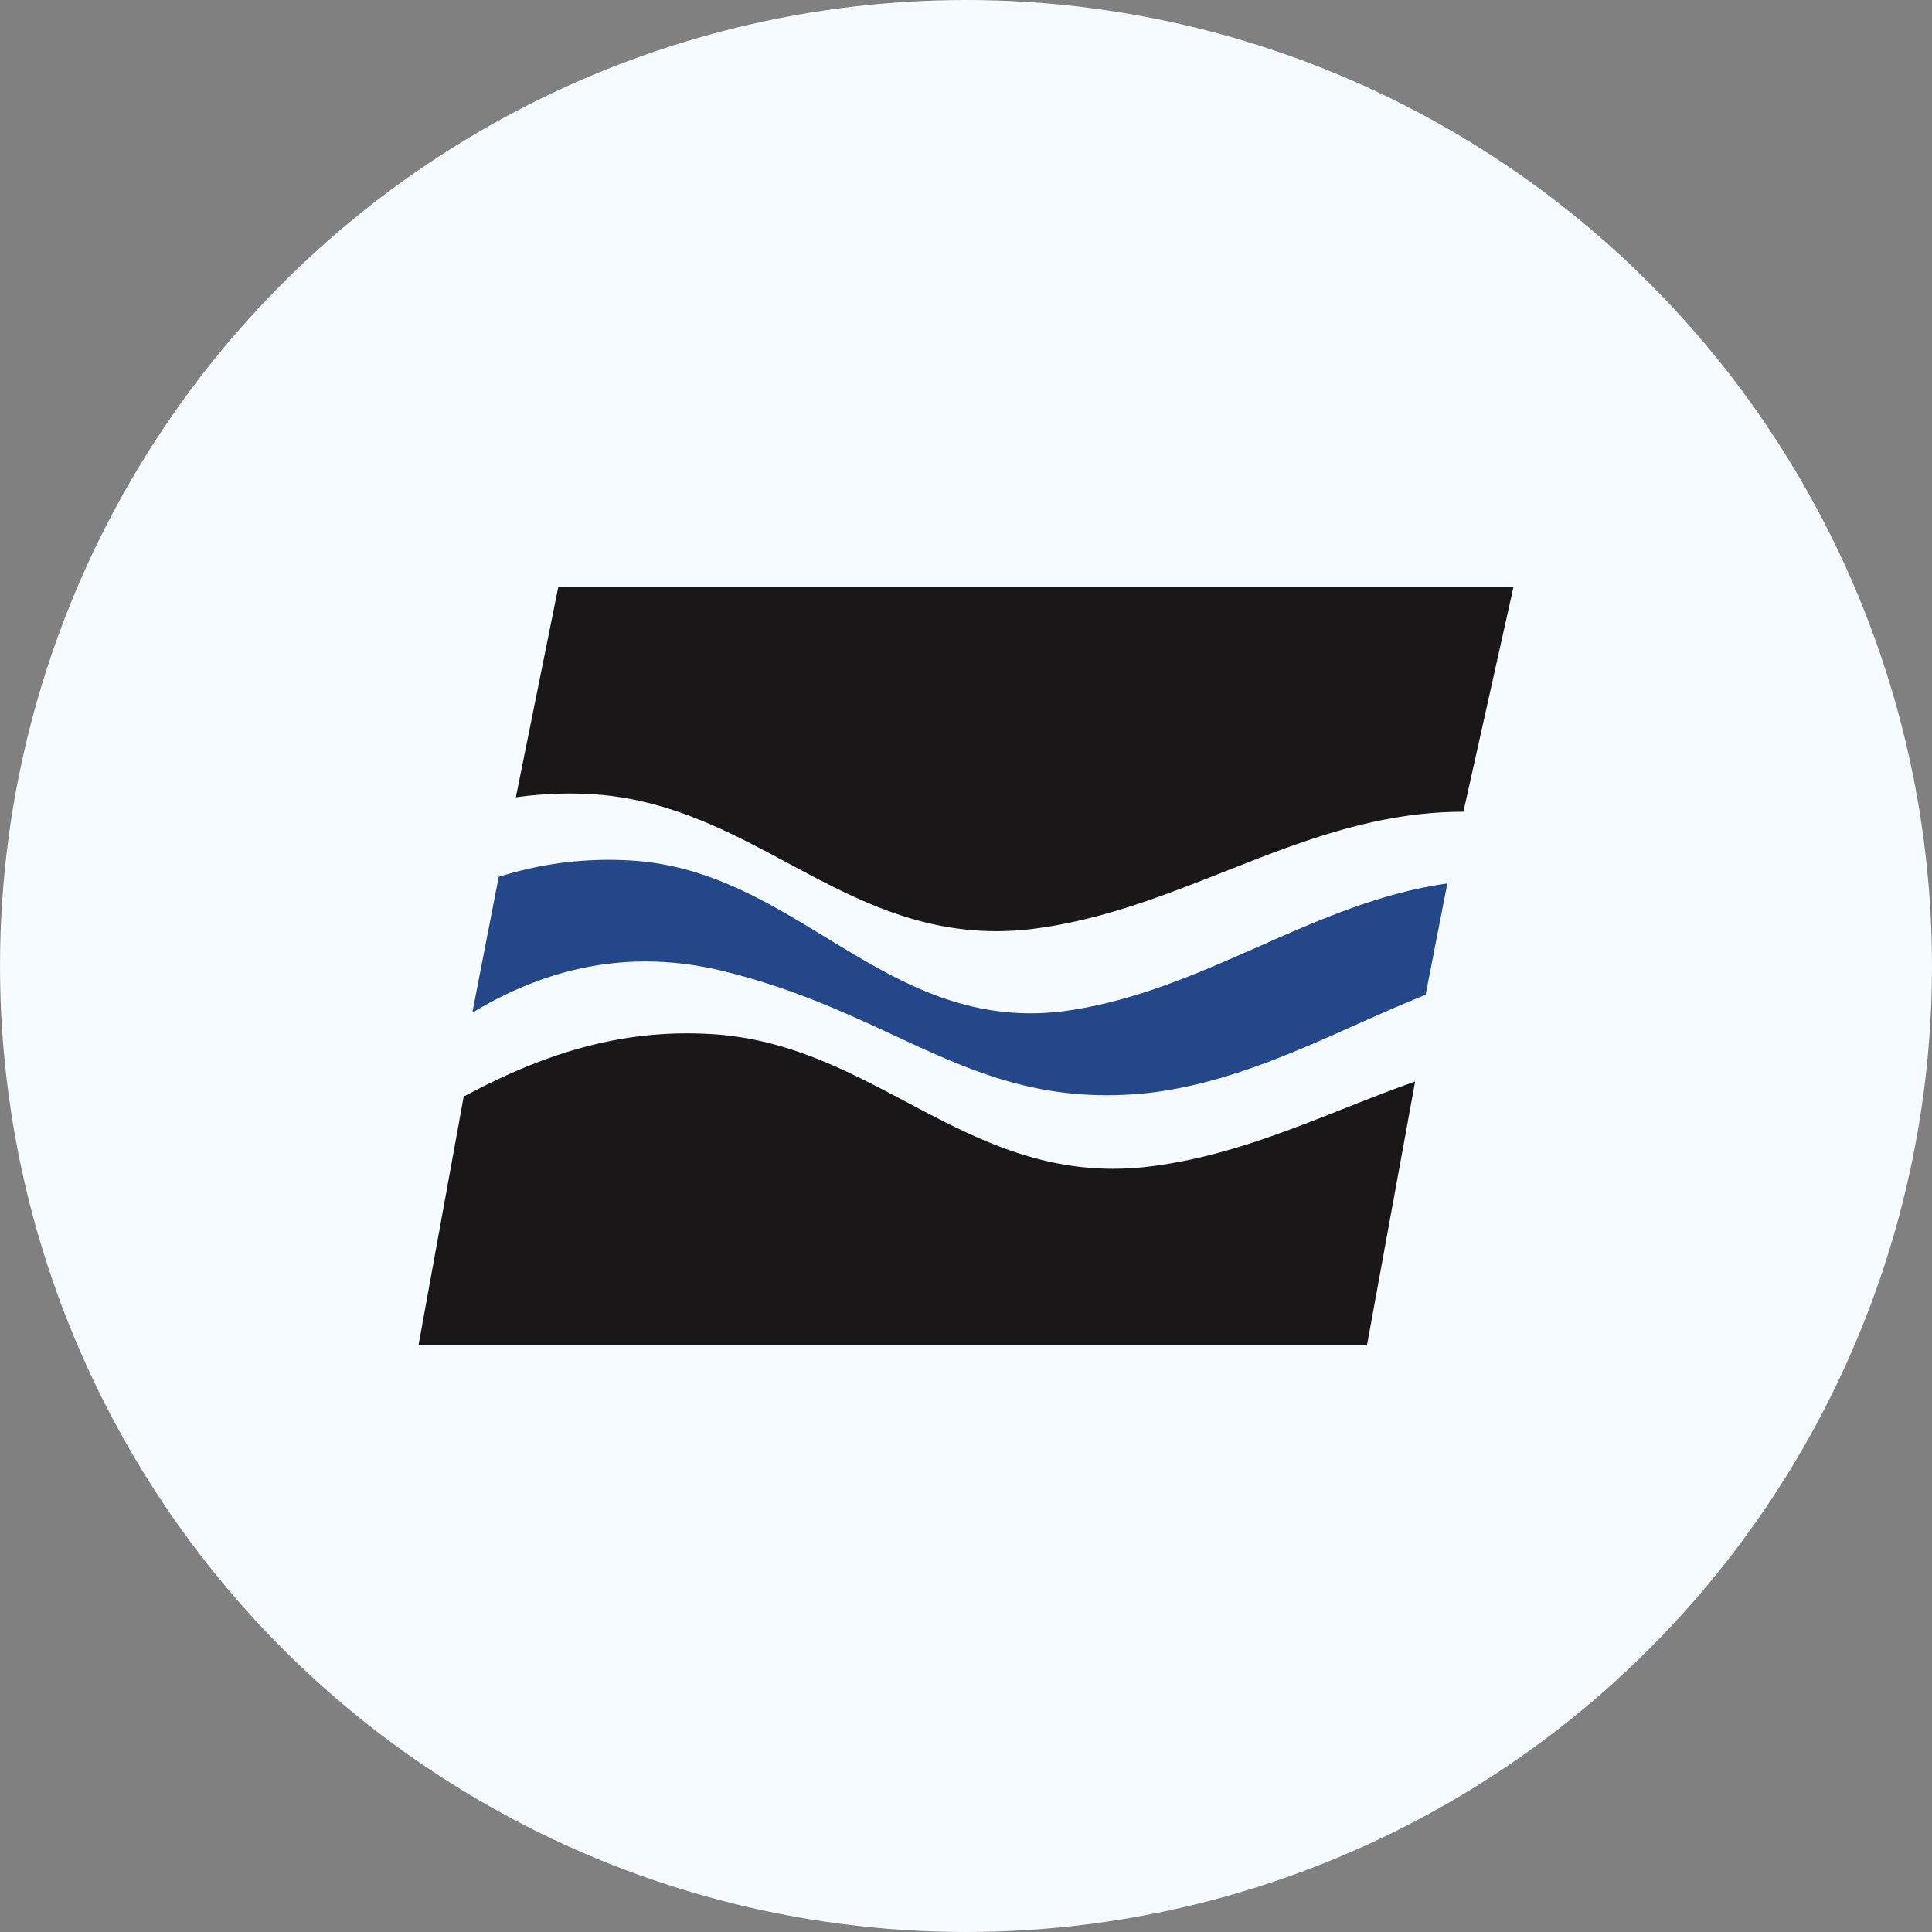 <?xml version='1.0' encoding='utf-8'?>
<svg xmlns="http://www.w3.org/2000/svg" id="Layer_1" data-name="Layer 1" viewBox="0 0 300 300" width="300" height="300"><rect x="0" y="0" width="300" height="300" fill="#808080" stroke="none"/><defs><clipPath id="bz_circular_clip"><circle cx="150.0" cy="150.0" r="150.0" /></clipPath></defs><g clip-path="url(#bz_circular_clip)"><path d="M-1.5-1.5h303v303H-1.5Z" fill="#f5fbff" /><path id="Layer" d="M227.24,126.05c-24.92,0-43.69,15.67-68,18.32-27.11,2.63-41.18-19-66.53-21a59.76,59.76,0,0,0-12.61.44L86.68,91.2H235M212.28,208.8H65l7-38.52c12-6.44,24.34-10.69,39-9.67,25.21,1.77,39.43,23.3,66.39,20.65,15.4-1.61,28.58-8.49,42.35-13.32" fill="#1a1718" /><path id="Layer-2" data-name="Layer" d="M221.37,154.47c-13.93,5.57-27.26,13.32-42.8,15.22-27,2.94-38.69-12.14-66.23-18.89-13.78-3.37-26.68-1-39,6.45l4.1-21.09a56.35,56.35,0,0,1,21.25-2.49c25.21,1.91,38.84,26.37,65.8,23.43,21.7-2.63,39.14-17,60.25-19.91Z" fill="#244789" /></g></svg>